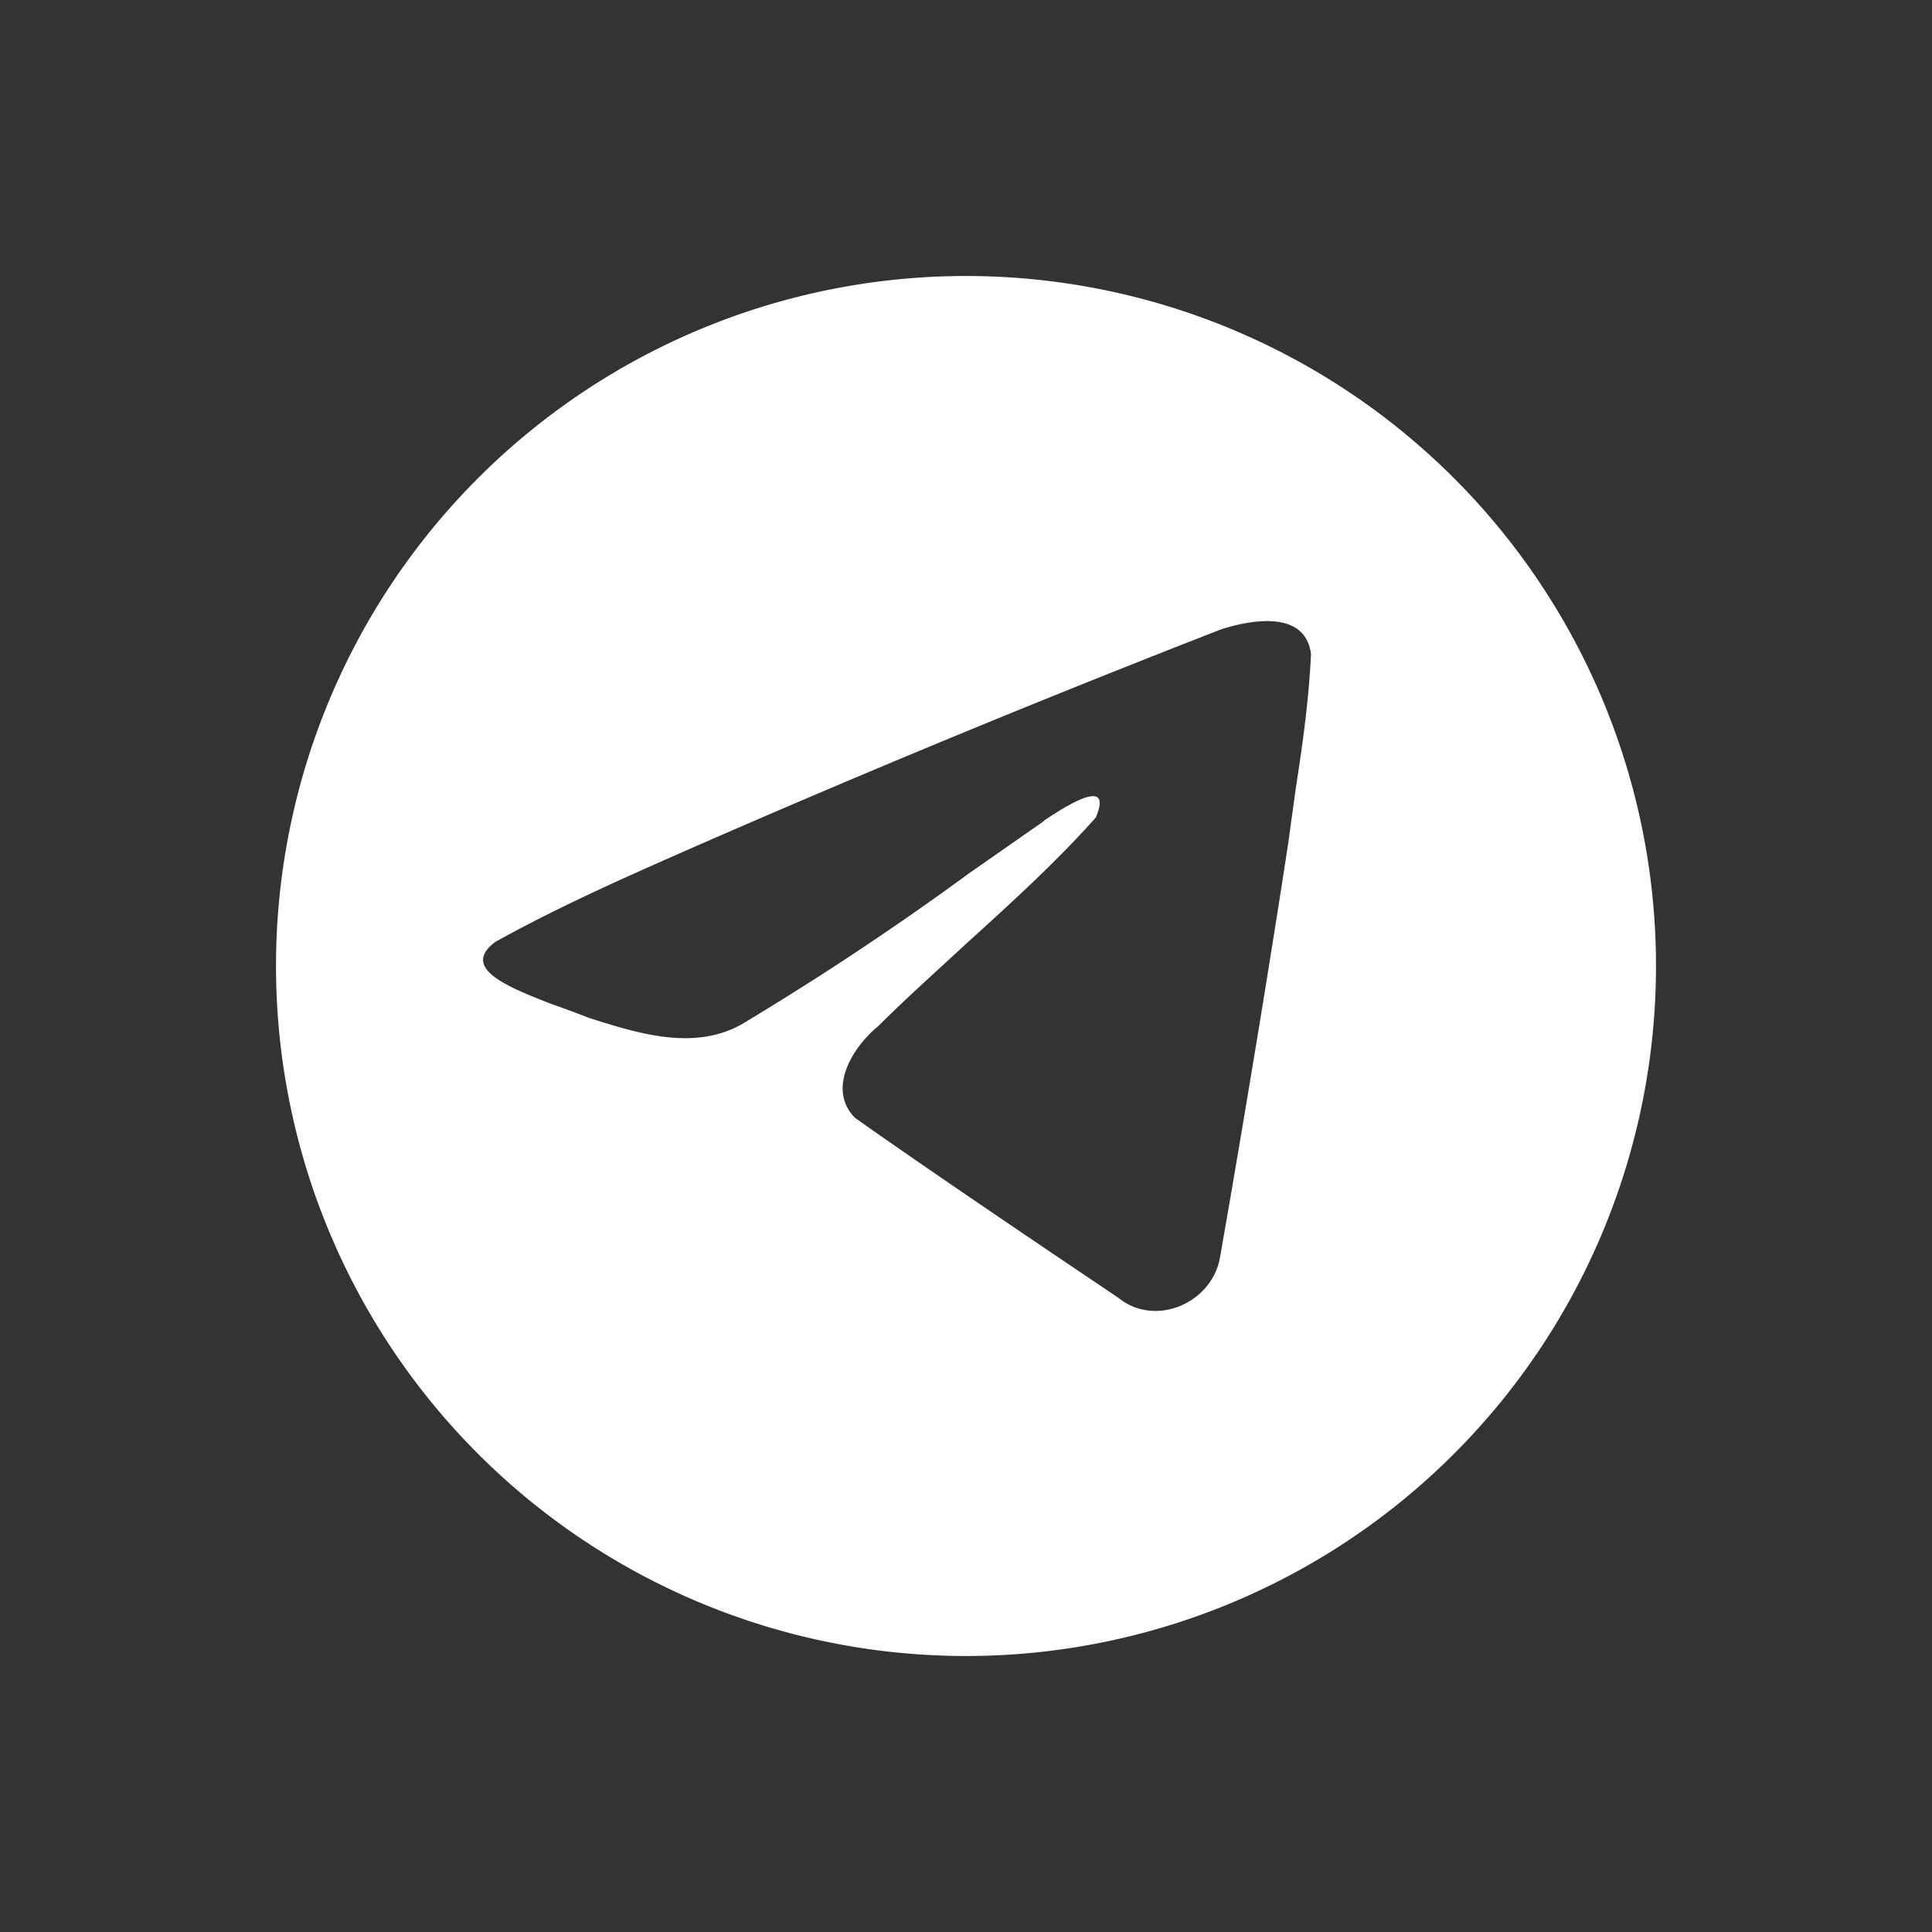 <svg xmlns="http://www.w3.org/2000/svg" width="28" height="28" viewBox="0 0 28 28"><rect x="0" y="0" width="28" height="28" fill="#333333" stroke="none"/><path d="M24 14a10 10 0 1 1-20 0 10 10 0 0 1 20 0zm-13.7-1.83c-1.05.46-2.13.93-3.12 1.48-.51.38.17.65.81.9a15.77 15.77 0 0 1 .54.2c.72.23 1.52.48 2.21.1a42.92 42.92 0 0 0 3.3-2.19l1.06-.74.05-.04c.3-.2.99-.64.73-.03-.59.66-1.23 1.24-1.87 1.82-.43.4-.86.78-1.28 1.2-.37.3-.75.91-.34 1.33.95.67 1.91 1.32 2.87 1.97l.95.64c.53.43 1.35.08 1.47-.58l.16-.92c.29-1.7.57-3.39.83-5.09l.11-.8c.1-.64.19-1.29.22-1.94-.08-.64-.86-.5-1.3-.36a201.04 201.04 0 0 0-7.4 3.05z" fill="#fff" id="telegram"/></svg>